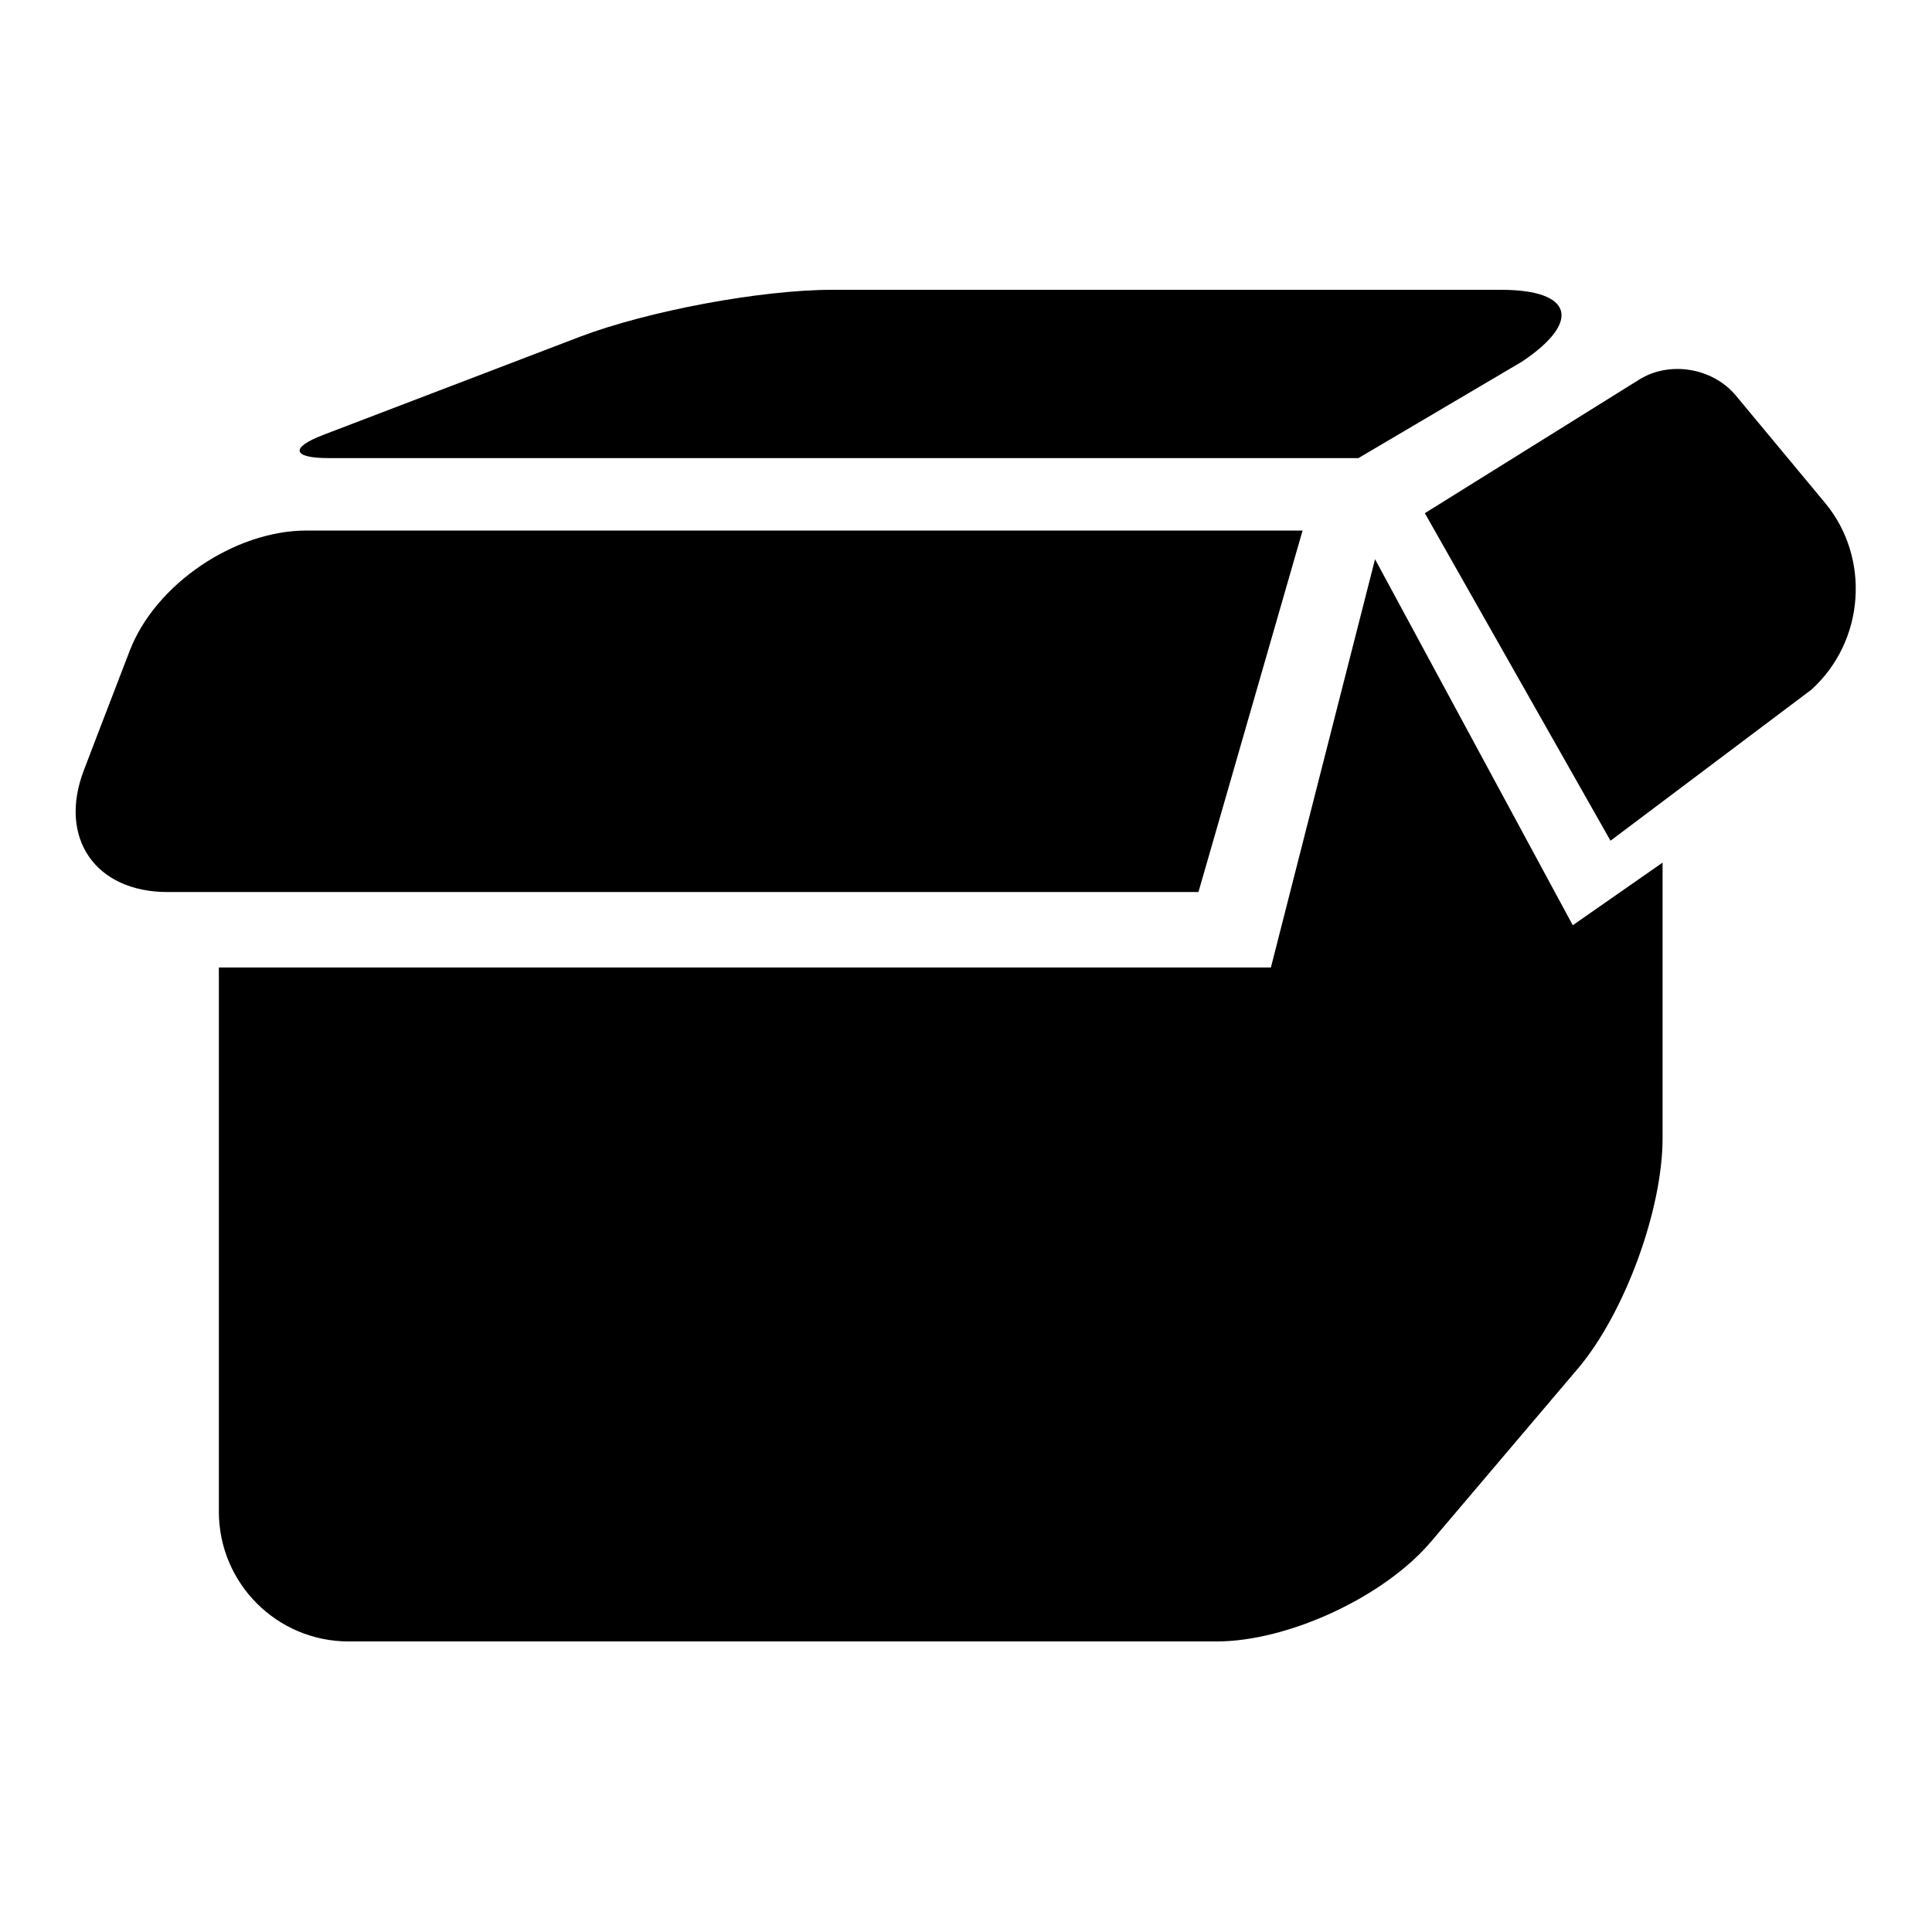 <?xml version="1.0" encoding="utf-8"?>
<!-- Svg Vector Icons : http://www.onlinewebfonts.com/icon -->
<!DOCTYPE svg PUBLIC "-//W3C//DTD SVG 1.1//EN" "http://www.w3.org/Graphics/SVG/1.1/DTD/svg11.dtd">
<svg version="1.1" xmlns="http://www.w3.org/2000/svg" xmlns:xlink="http://www.w3.org/1999/xlink" x="0px" y="0px" viewBox="0 0 256 256" enable-background="new 0 0 256 256" xml:space="preserve">
<g><g><g><path fill="#000000" d="M29,128.2v72.1c0,9.5,7.7,17.2,17.2,17.2h115c9.5,0,22.2-5.9,28.4-13.2l19.6-23.1c6.1-7.3,11.1-20.9,11.1-30.4v-36.5l-11.9,8.3l-26.2-48.5l-13.8,54.1H29z"/><path fill="#000000" d="M172.6,70.3h-132c-9.5,0-20,7.1-23.4,15.9c-3.4,8.8-6.1,15.9-6.1,15.9c-3.4,8.9,1.5,16.1,11.1,16.1h136.6L172.6,70.3z"/><path fill="#000000" d="M230,52.4c-3.1-3.7-8.8-4.6-12.8-2.1L188.8,68l24.6,43.4l26.6-20c7.1-6.4,7.9-17.5,1.8-24.8L230,52.4z"/><path fill="#000000" d="M198.9,38.4h-88.6c-9.5,0-24.4,2.8-33.4,6.2l-34,13c-4.5,1.7-4.2,3.1,0.6,3.1H180l21.7-12.8C209.6,42.6,208.4,38.4,198.9,38.4z"/></g><g></g><g></g><g></g><g></g><g></g><g></g><g></g><g></g><g></g><g></g><g></g><g></g><g></g><g></g><g></g></g></g>
</svg>